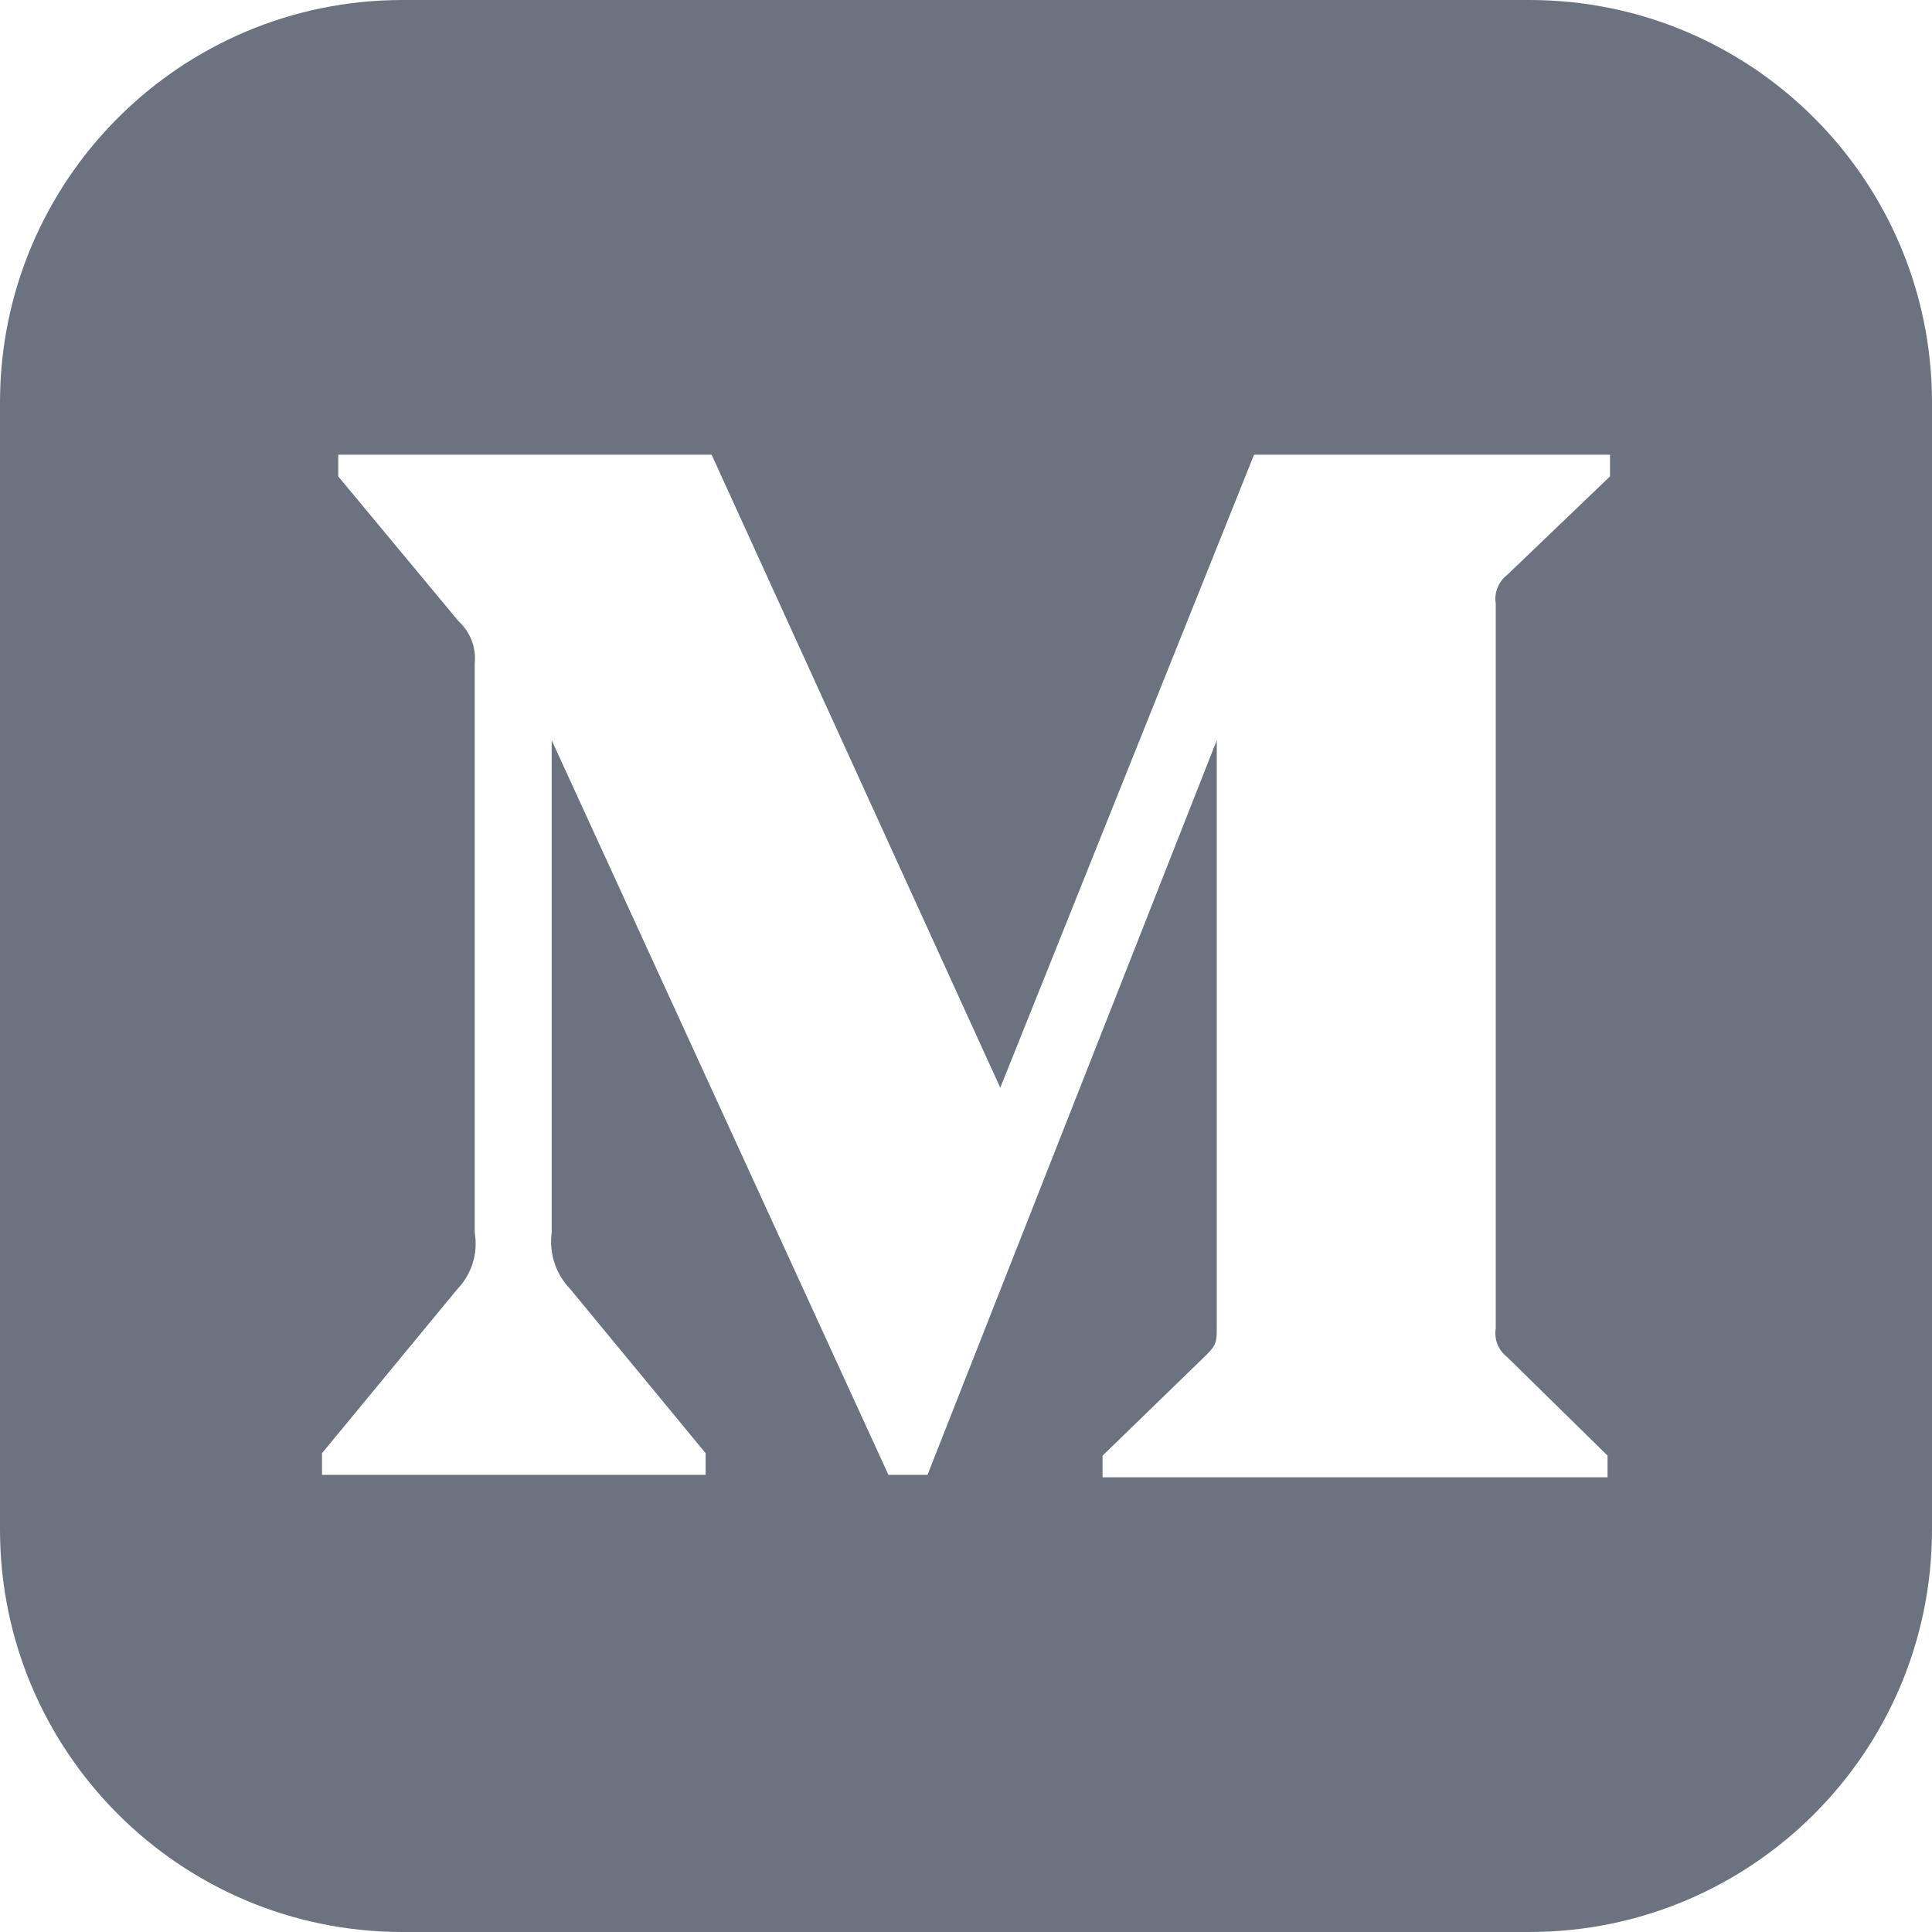 <?xml version="1.0" encoding="UTF-8" standalone="no"?>
<svg width="21" height="21" viewBox="0 0 25.2 25.2" fill="none" version="1.1" id="svg3523"
   xmlns="http://www.w3.org/2000/svg"
   xmlns:svg="http://www.w3.org/2000/svg">
   <defs id="defs3527" />
   <path d="M 19.95,25.2 H 5.25 C 2.351,25.2 0,22.849 0,19.95 V 5.25 C 0,2.351 2.351,0 5.25,0 h 14.7 c 2.9,0 5.25,2.351 5.25,5.25 v 14.7 c 0,2.899 -2.349,5.249 -5.25,5.25 z m 1.018,-5.931 V 18.986 l -1.309,-1.285 c -0.116,-0.088 -0.173,-0.233 -0.149,-0.377 V 7.876 C 19.486,7.732 19.544,7.587 19.659,7.499 L 21,6.214 V 5.931 H 16.357 L 13.047,14.188 9.282,5.931 H 4.412 V 6.214 L 5.981,8.103 C 6.134,8.242 6.213,8.446 6.192,8.652 v 7.426 c 0.046,0.268 -0.039,0.542 -0.227,0.737 L 4.2,18.955 v 0.282 H 9.204 V 18.955 L 7.439,16.815 C 7.249,16.619 7.16,16.347 7.196,16.078 V 9.656 l 4.392,9.581 h 0.51 L 15.871,9.656 v 7.637 c 0,0.204 0,0.244 -0.133,0.377 l -1.357,1.317 v 0.282 z" fill="#6b7280" id="path3521" style="stroke-width:1.05" />
</svg>
